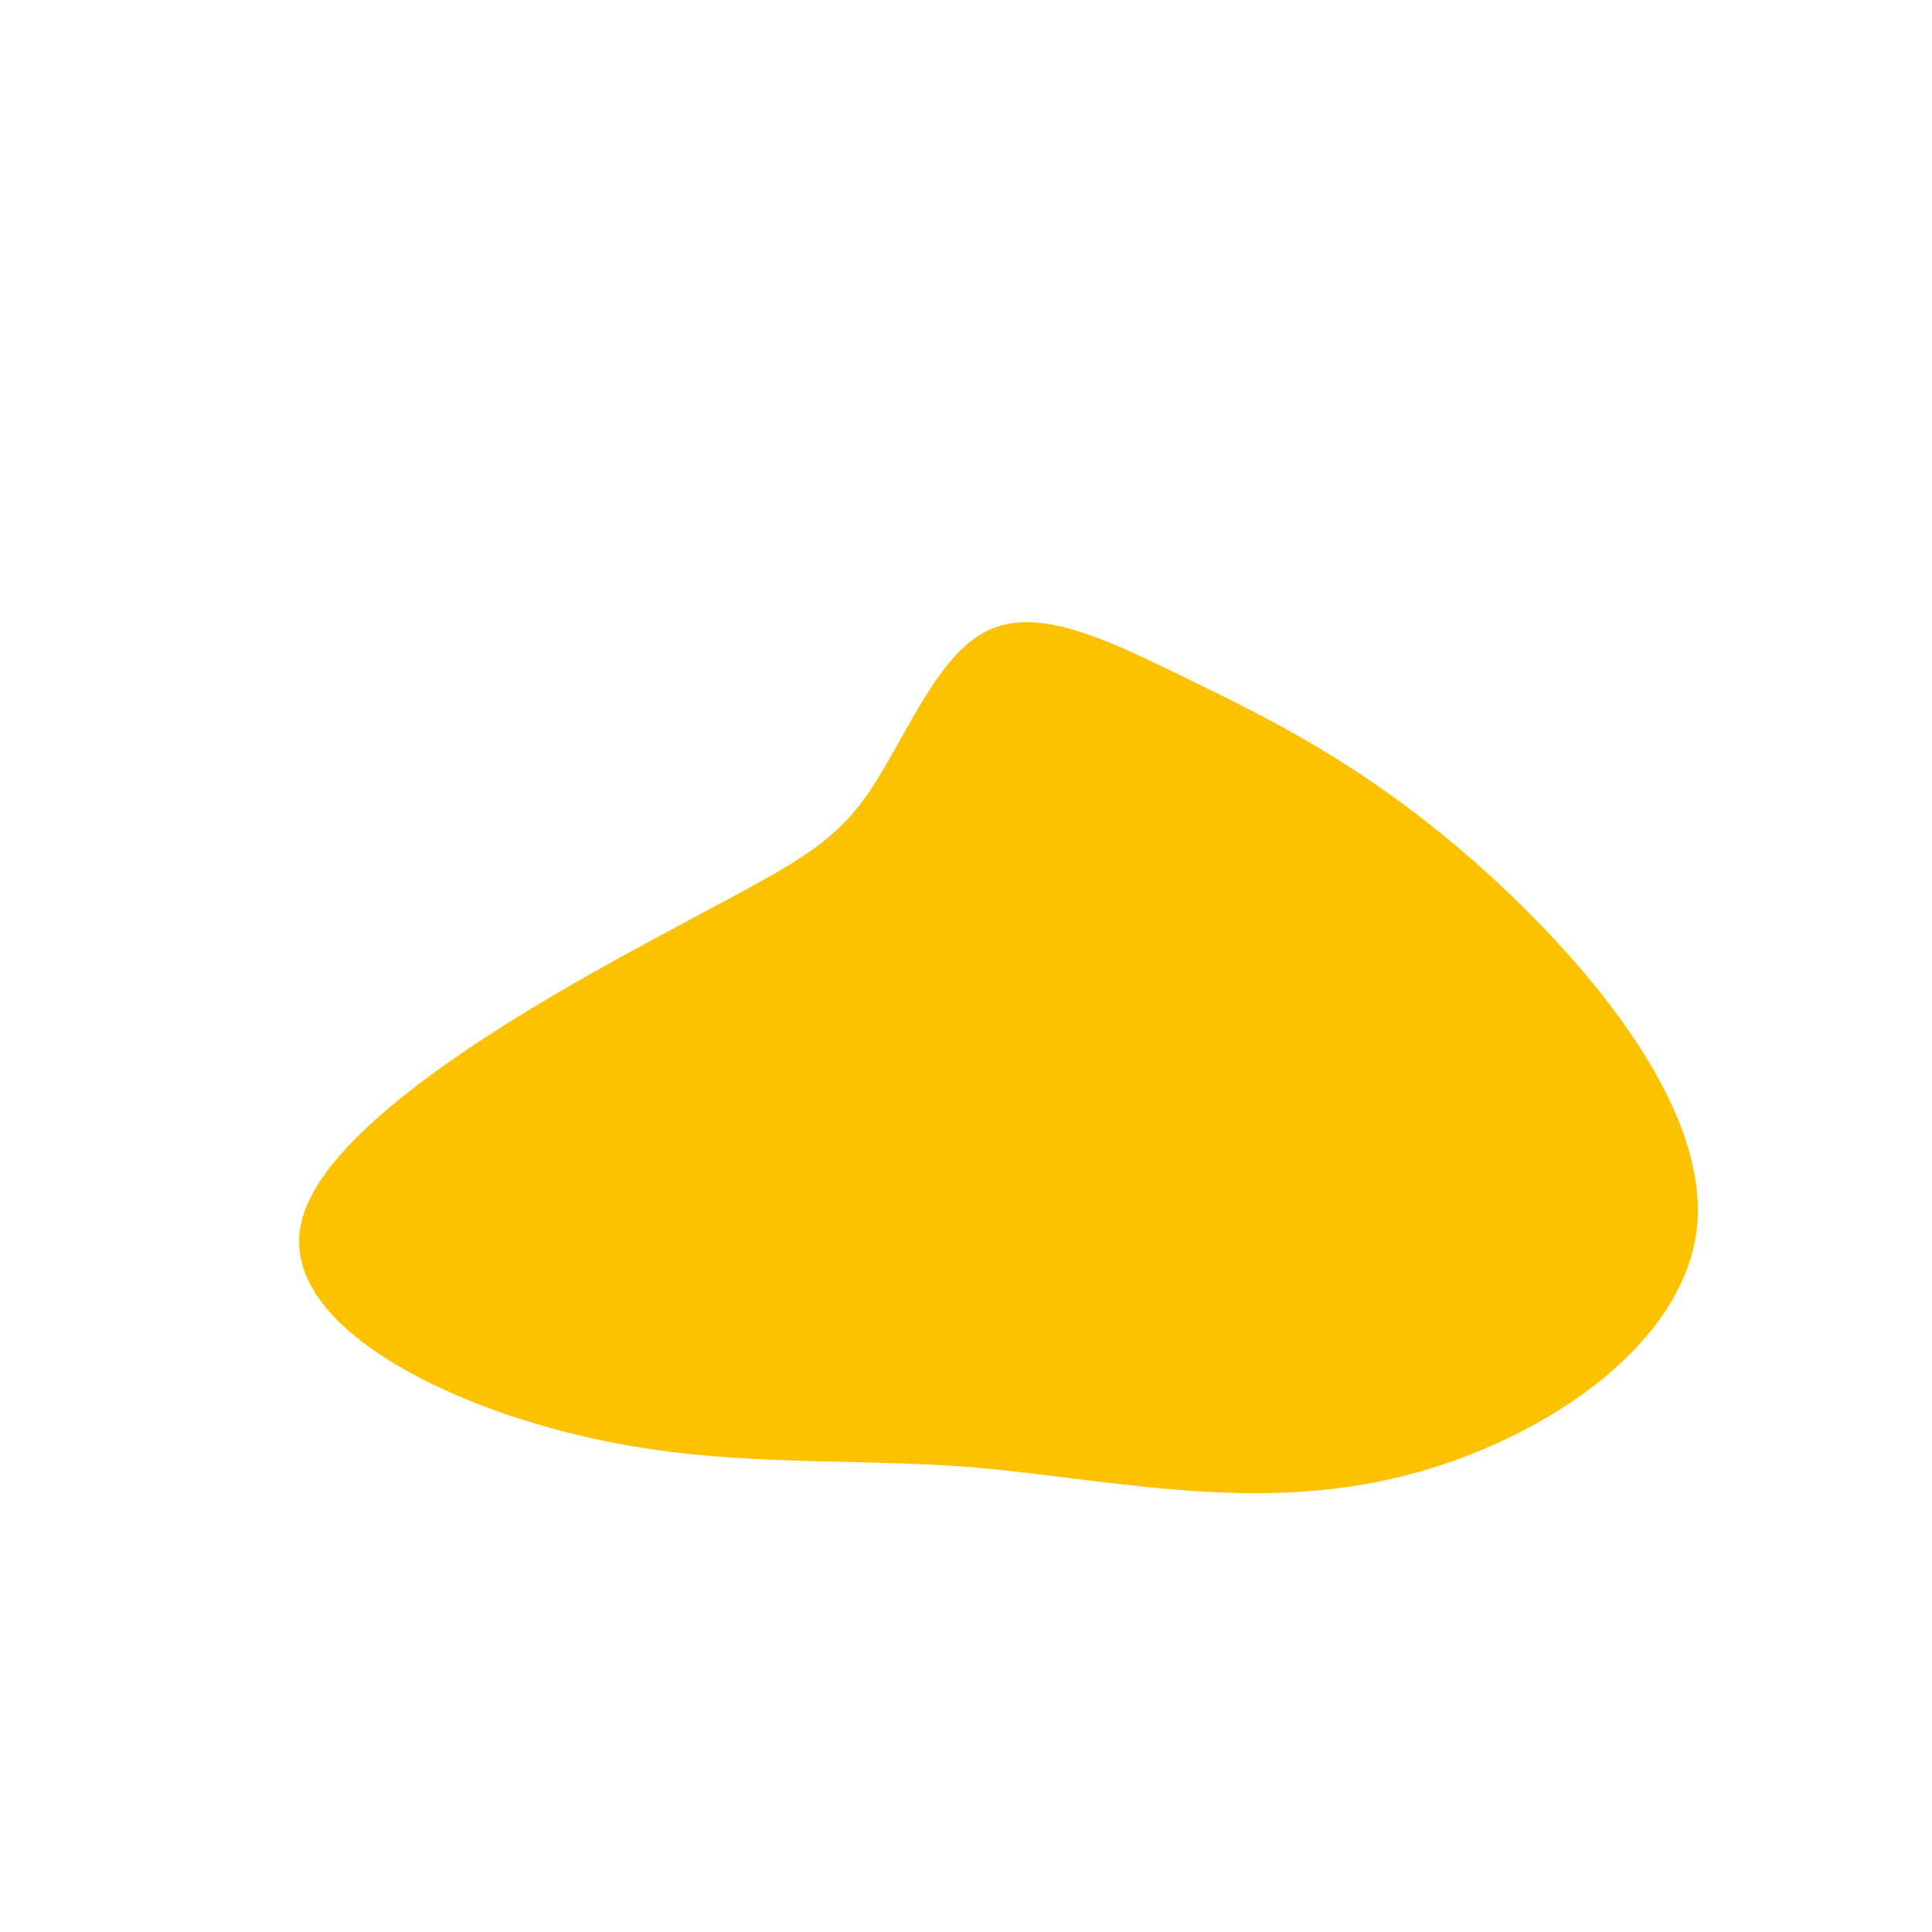 <?xml version="1.0" encoding="UTF-8" standalone="no"?> <svg xmlns="http://www.w3.org/2000/svg" viewBox="0 0 200 200"><path fill="#FCC200" d="M23,-29.7C31.4,-25.6,40.9,-21,52.3,-11.1C63.6,-1.2,76.8,14,75.7,26.8C74.5,39.5,59,49.7,44,53.1C29,56.5,14.5,53.1,0.8,51.9C-12.9,50.8,-25.8,52.1,-40.4,48.5C-55,45,-71.2,36.7,-68.8,26.5C-66.4,16.3,-45.3,4.2,-32.3,-2.8C-19.4,-9.8,-14.7,-11.7,-10.6,-17.2C-6.6,-22.7,-3.3,-31.9,2,-34.6C7.3,-37.4,14.6,-33.8,23,-29.7Z" transform="translate(100 100)"></path></svg> 